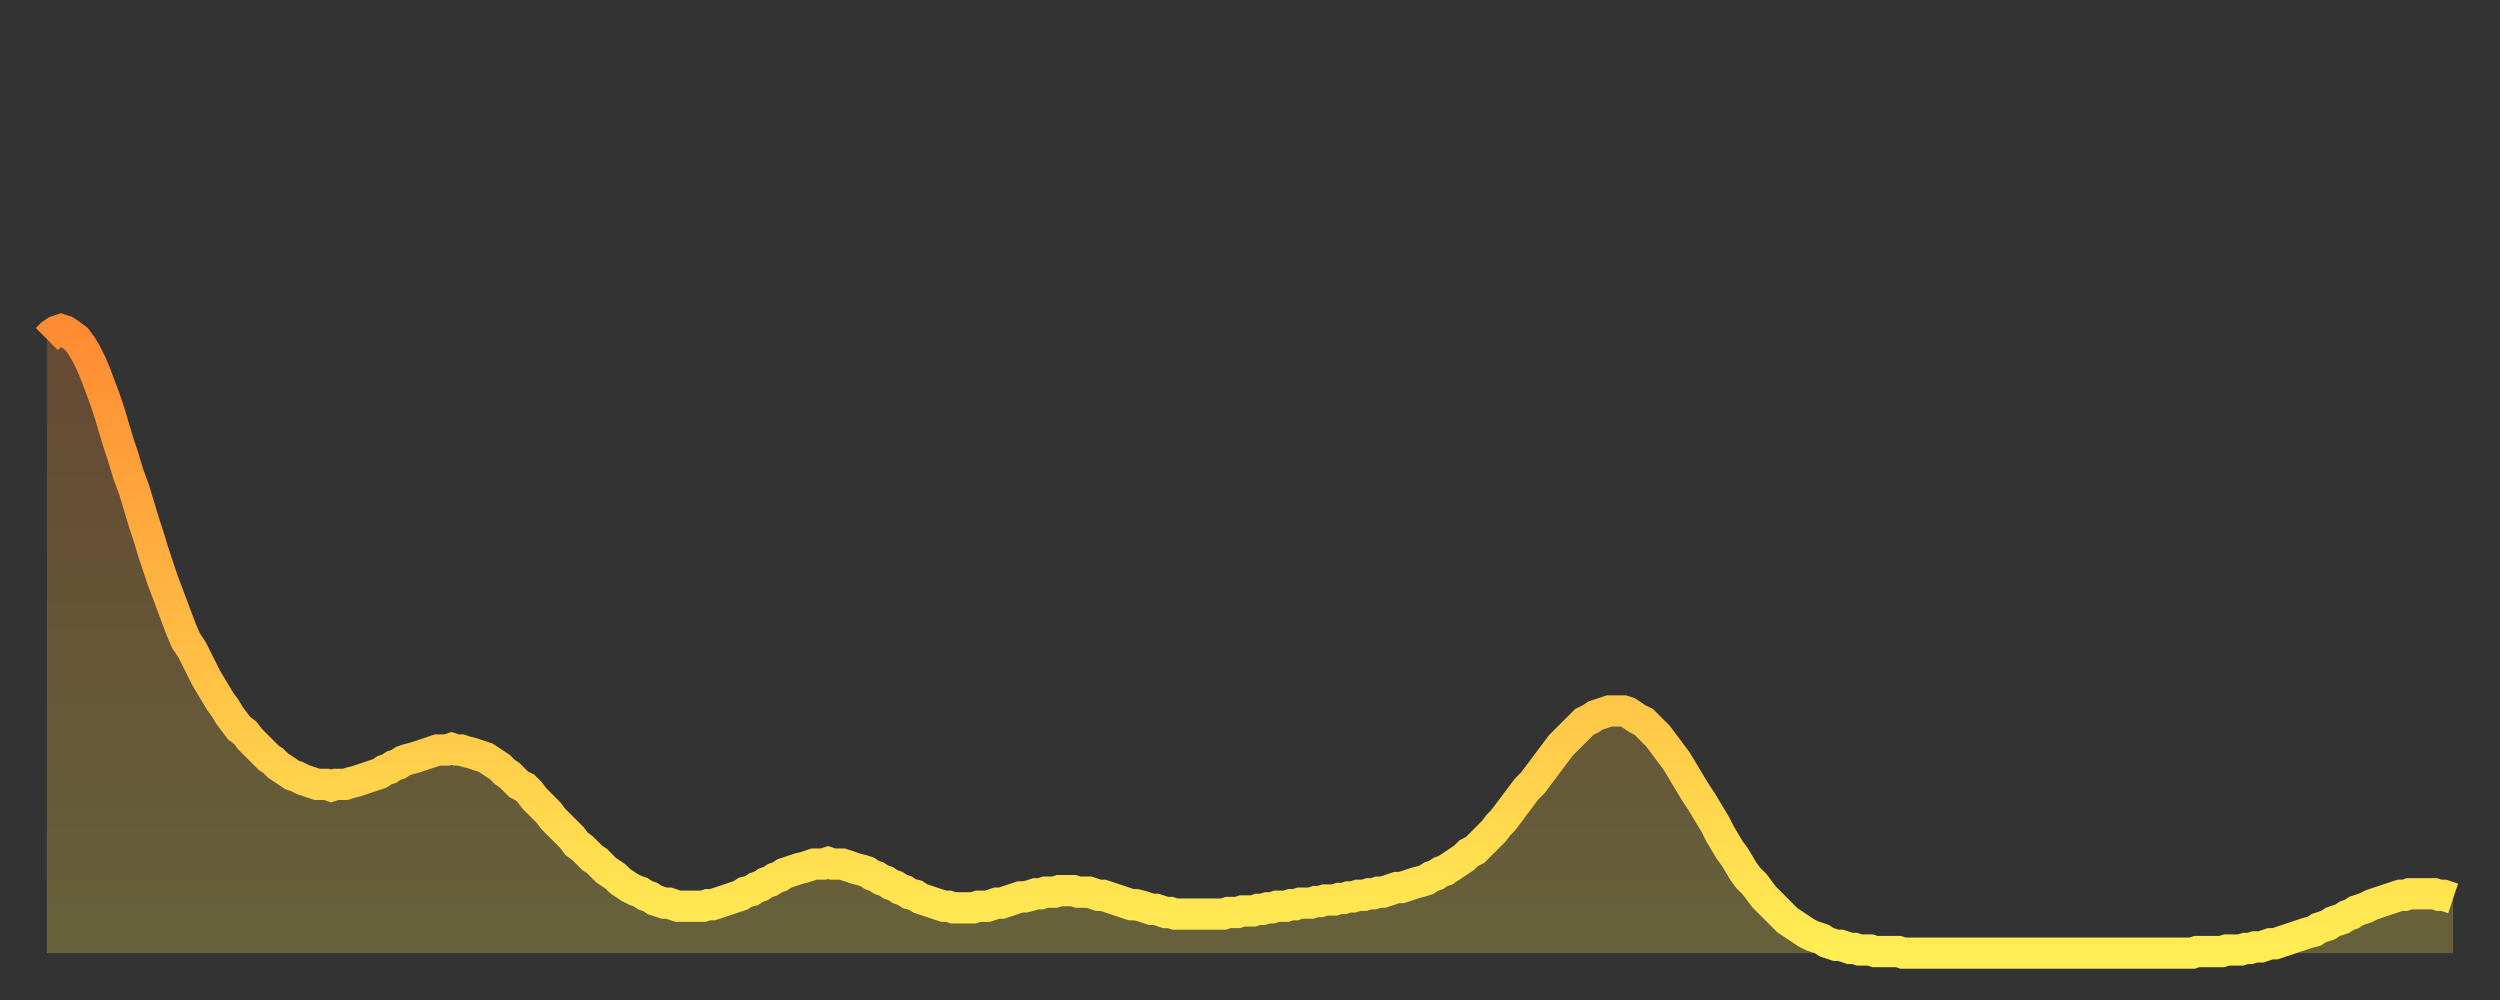 <?xml version="1.0" encoding="utf-8" ?>
<svg baseProfile="full" height="64" version="1.1" width="160" xmlns="http://www.w3.org/2000/svg" xmlns:ev="http://www.w3.org/2001/xml-events" xmlns:xlink="http://www.w3.org/1999/xlink"><rect width="100%" height="100%" fill="#333333" stroke="none"/><defs><linearGradient id="id5067062" x1="0" x2="0" y1="0" y2="1"><stop offset="0%" stop-color="#ff8b33" /><stop offset="50%" stop-color="#ffbc44" /><stop offset="100%" stop-color="#ffee55" /></linearGradient></defs><g transform="translate(3,3)"><g><path d="M 0.0 18.7 0.3 18.4 0.6 18.2 0.9 18.1 1.2 18.2 1.5 18.4 1.9 18.7 2.2 19.1 2.5 19.6 2.8 20.2 3.1 20.9 3.4 21.7 3.7 22.5 4.0 23.4 4.3 24.4 4.6 25.4 4.9 26.3 5.2 27.3 5.6 28.4 5.9 29.4 6.2 30.4 6.5 31.3 6.8 32.3 7.1 33.2 7.4 34.1 7.7 34.9 8.0 35.7 8.3 36.5 8.6 37.3 8.9 38.0 9.3 38.6 9.6 39.2 9.9 39.8 10.2 40.4 10.5 40.9 10.8 41.4 11.1 41.9 11.4 42.3 11.7 42.8 12.0 43.2 12.3 43.6 12.7 43.9 13.0 44.3 13.3 44.6 13.6 44.9 13.9 45.2 14.2 45.5 14.5 45.7 14.8 46.0 15.1 46.2 15.4 46.4 15.7 46.6 16.0 46.7 16.4 46.9 16.7 47.0 17.0 47.1 17.3 47.2 17.6 47.2 17.9 47.2 18.2 47.3 18.5 47.2 18.8 47.2 19.1 47.2 19.4 47.1 19.8 47.0 20.1 46.9 20.4 46.8 20.7 46.7 21.0 46.6 21.3 46.5 21.6 46.3 21.9 46.2 22.2 46.0 22.5 45.9 22.8 45.7 23.1 45.6 23.5 45.5 23.8 45.4 24.1 45.3 24.4 45.2 24.7 45.1 25.0 45.0 25.3 45.0 25.6 45.0 25.9 44.9 26.2 45.0 26.5 45.0 26.8 45.1 27.2 45.2 27.5 45.3 27.8 45.4 28.1 45.5 28.4 45.7 28.7 45.9 29.0 46.1 29.3 46.4 29.6 46.6 29.9 46.9 30.2 47.2 30.6 47.4 30.9 47.7 31.2 48.1 31.5 48.4 31.8 48.7 32.1 49.0 32.4 49.4 32.7 49.7 33.0 50.0 33.3 50.3 33.6 50.6 33.9 51.0 34.3 51.3 34.6 51.6 34.9 51.9 35.2 52.1 35.5 52.4 35.8 52.7 36.1 52.9 36.4 53.1 36.7 53.4 37.0 53.6 37.3 53.8 37.7 54.0 38.0 54.1 38.3 54.3 38.6 54.4 38.9 54.6 39.2 54.7 39.5 54.8 39.8 54.8 40.1 54.9 40.4 55.0 40.7 55.0 41.0 55.0 41.4 55.0 41.7 55.0 42.0 55.0 42.3 54.9 42.6 54.9 42.9 54.8 43.2 54.7 43.5 54.6 43.8 54.5 44.1 54.4 44.4 54.3 44.7 54.1 45.1 54.0 45.4 53.8 45.7 53.7 46.0 53.5 46.3 53.4 46.6 53.2 46.9 53.1 47.2 52.9 47.5 52.8 47.8 52.7 48.1 52.6 48.5 52.5 48.8 52.4 49.1 52.3 49.4 52.3 49.7 52.3 50.0 52.2 50.3 52.3 50.6 52.3 50.9 52.3 51.2 52.4 51.5 52.5 51.8 52.6 52.2 52.7 52.5 52.8 52.8 53.0 53.1 53.1 53.4 53.3 53.7 53.4 54.0 53.6 54.3 53.7 54.6 53.9 54.9 54.0 55.2 54.2 55.6 54.3 55.9 54.5 56.2 54.6 56.5 54.7 56.8 54.8 57.1 54.9 57.4 55.0 57.7 55.0 58.0 55.1 58.3 55.1 58.6 55.1 58.9 55.1 59.3 55.1 59.6 55.0 59.9 55.0 60.2 55.0 60.5 54.9 60.8 54.8 61.1 54.8 61.4 54.7 61.7 54.6 62.0 54.5 62.3 54.4 62.6 54.4 63.0 54.3 63.3 54.2 63.6 54.2 63.9 54.1 64.2 54.1 64.5 54.1 64.8 54.0 65.1 54.0 65.4 54.0 65.7 54.0 66.0 54.1 66.4 54.1 66.7 54.1 67.0 54.2 67.3 54.3 67.6 54.3 67.9 54.4 68.2 54.5 68.5 54.6 68.8 54.7 69.1 54.8 69.4 54.9 69.7 54.9 70.1 55.0 70.4 55.1 70.7 55.2 71.0 55.2 71.3 55.3 71.6 55.4 71.9 55.4 72.2 55.5 72.5 55.5 72.8 55.5 73.1 55.5 73.5 55.5 73.8 55.5 74.1 55.5 74.4 55.5 74.7 55.5 75.0 55.5 75.3 55.5 75.6 55.4 75.9 55.4 76.2 55.4 76.5 55.3 76.8 55.3 77.2 55.3 77.5 55.2 77.8 55.2 78.1 55.1 78.4 55.1 78.7 55.0 79.0 55.0 79.3 55.0 79.6 54.9 79.9 54.9 80.2 54.8 80.5 54.8 80.9 54.8 81.2 54.7 81.5 54.7 81.8 54.6 82.1 54.6 82.4 54.6 82.7 54.5 83.0 54.5 83.3 54.4 83.6 54.4 83.9 54.3 84.3 54.3 84.6 54.2 84.9 54.2 85.2 54.1 85.5 54.1 85.8 54.0 86.1 53.9 86.4 53.8 86.7 53.8 87.0 53.7 87.3 53.6 87.6 53.5 88.0 53.4 88.3 53.3 88.6 53.1 88.9 53.0 89.2 52.8 89.5 52.7 89.8 52.5 90.1 52.3 90.4 52.1 90.7 51.9 91.0 51.6 91.4 51.4 91.7 51.1 92.0 50.8 92.3 50.5 92.6 50.2 92.9 49.8 93.2 49.5 93.5 49.1 93.8 48.7 94.1 48.3 94.4 47.9 94.7 47.5 95.1 47.1 95.4 46.7 95.7 46.3 96.0 45.9 96.3 45.5 96.6 45.1 96.9 44.7 97.2 44.4 97.5 44.1 97.8 43.8 98.1 43.5 98.4 43.2 98.8 43.0 99.1 42.8 99.4 42.7 99.7 42.6 100.0 42.5 100.3 42.5 100.6 42.5 100.9 42.5 101.2 42.6 101.5 42.8 101.8 43.0 102.2 43.2 102.5 43.5 102.8 43.8 103.1 44.1 103.4 44.5 103.7 44.9 104.0 45.3 104.3 45.7 104.6 46.2 104.9 46.7 105.2 47.2 105.5 47.7 105.9 48.3 106.2 48.8 106.5 49.3 106.8 49.8 107.1 50.4 107.4 50.9 107.7 51.4 108.0 51.8 108.3 52.3 108.6 52.8 108.9 53.2 109.3 53.6 109.6 54.0 109.9 54.4 110.2 54.7 110.5 55.0 110.8 55.3 111.1 55.6 111.4 55.9 111.7 56.1 112.0 56.3 112.3 56.5 112.6 56.7 113.0 56.9 113.3 57.0 113.6 57.1 113.9 57.3 114.2 57.4 114.5 57.5 114.8 57.5 115.1 57.6 115.4 57.7 115.7 57.7 116.0 57.8 116.3 57.8 116.7 57.8 117.0 57.9 117.3 57.9 117.6 57.9 117.9 57.9 118.2 57.9 118.5 57.9 118.8 58.0 119.1 58.0 119.4 58.0 119.7 58.0 120.1 58.0 120.4 58.0 120.7 58.0 121.0 58.0 121.3 58.0 121.6 58.0 121.9 58.0 122.2 58.0 122.5 58.0 122.8 58.0 123.1 58.0 123.4 58.0 123.8 58.0 124.1 58.0 124.4 58.0 124.7 58.0 125.0 58.0 125.3 58.0 125.6 58.0 125.9 58.0 126.2 58.0 126.5 58.0 126.8 58.0 127.2 58.0 127.5 58.0 127.8 58.0 128.1 58.0 128.4 58.0 128.7 58.0 129.0 58.0 129.3 58.0 129.6 58.0 129.9 58.0 130.2 58.0 130.5 58.0 130.9 58.0 131.2 58.0 131.5 58.0 131.8 58.0 132.1 58.0 132.4 58.0 132.7 58.0 133.0 58.0 133.3 58.0 133.6 58.0 133.9 58.0 134.2 58.0 134.6 58.0 134.9 58.0 135.2 58.0 135.5 58.0 135.8 58.0 136.1 58.0 136.4 58.0 136.7 58.0 137.0 58.0 137.3 58.0 137.6 57.9 138.0 57.9 138.3 57.9 138.6 57.9 138.9 57.9 139.2 57.9 139.5 57.8 139.8 57.8 140.1 57.8 140.4 57.8 140.7 57.7 141.0 57.7 141.3 57.6 141.7 57.6 142.0 57.5 142.3 57.4 142.6 57.4 142.9 57.3 143.2 57.2 143.5 57.1 143.8 57.0 144.1 56.9 144.4 56.8 144.7 56.7 145.1 56.6 145.4 56.4 145.7 56.3 146.0 56.2 146.3 56.0 146.6 55.9 146.9 55.8 147.2 55.6 147.5 55.5 147.8 55.3 148.1 55.2 148.4 55.1 148.8 54.9 149.1 54.8 149.4 54.7 149.7 54.6 150.0 54.5 150.3 54.4 150.6 54.3 150.9 54.3 151.2 54.2 151.5 54.2 151.8 54.2 152.1 54.2 152.5 54.2 152.8 54.2 153.1 54.3 153.4 54.3 153.7 54.4 154.0 54.5" fill="none" id="graph-curve" opacity="1" stroke="url(#id5067062)" stroke-width="2" /><path d="M 0 58 L 0.0 18.7 0.3 18.4 0.6 18.2 0.9 18.1 1.2 18.2 1.5 18.4 1.9 18.7 2.2 19.1 2.5 19.6 2.8 20.2 3.1 20.9 3.4 21.7 3.7 22.5 4.0 23.4 4.3 24.4 4.6 25.4 4.9 26.3 5.2 27.3 5.6 28.4 5.9 29.4 6.2 30.4 6.5 31.3 6.8 32.3 7.1 33.2 7.4 34.1 7.7 34.9 8.0 35.7 8.3 36.5 8.6 37.3 8.9 38.0 9.3 38.6 9.6 39.2 9.9 39.8 10.2 40.4 10.5 40.9 10.8 41.4 11.1 41.9 11.4 42.3 11.7 42.8 12.0 43.2 12.3 43.6 12.7 43.9 13.0 44.3 13.3 44.6 13.6 44.9 13.9 45.2 14.2 45.5 14.5 45.7 14.8 46.0 15.1 46.2 15.4 46.4 15.7 46.6 16.0 46.7 16.4 46.9 16.7 47.0 17.0 47.1 17.3 47.2 17.6 47.2 17.9 47.2 18.2 47.3 18.5 47.2 18.8 47.2 19.1 47.2 19.4 47.1 19.8 47.0 20.1 46.9 20.4 46.8 20.7 46.7 21.0 46.6 21.3 46.5 21.6 46.3 21.9 46.2 22.2 46.0 22.5 45.9 22.8 45.7 23.1 45.6 23.5 45.5 23.8 45.4 24.1 45.3 24.4 45.2 24.7 45.1 25.0 45.0 25.3 45.0 25.6 45.0 25.9 44.9 26.2 45.0 26.5 45.0 26.8 45.1 27.2 45.2 27.5 45.3 27.8 45.4 28.1 45.5 28.4 45.7 28.7 45.9 29.0 46.1 29.3 46.4 29.6 46.6 29.9 46.9 30.2 47.2 30.6 47.4 30.9 47.7 31.2 48.1 31.5 48.4 31.8 48.7 32.1 49.0 32.4 49.4 32.7 49.7 33.0 50.0 33.3 50.3 33.6 50.6 33.9 51.0 34.3 51.3 34.6 51.6 34.9 51.9 35.2 52.1 35.5 52.4 35.8 52.7 36.1 52.9 36.4 53.1 36.7 53.4 37.0 53.6 37.3 53.8 37.7 54.0 38.0 54.1 38.3 54.3 38.6 54.4 38.9 54.6 39.2 54.7 39.5 54.8 39.8 54.8 40.1 54.9 40.4 55.0 40.7 55.0 41.0 55.0 41.4 55.0 41.7 55.0 42.0 55.0 42.3 54.9 42.6 54.9 42.9 54.8 43.2 54.7 43.5 54.6 43.8 54.5 44.1 54.4 44.4 54.3 44.7 54.1 45.1 54.0 45.4 53.8 45.7 53.7 46.0 53.5 46.3 53.4 46.6 53.2 46.9 53.1 47.2 52.9 47.5 52.8 47.8 52.7 48.1 52.6 48.5 52.5 48.8 52.4 49.1 52.3 49.4 52.3 49.7 52.3 50.0 52.2 50.3 52.3 50.6 52.3 50.9 52.3 51.2 52.4 51.5 52.5 51.8 52.6 52.2 52.7 52.5 52.8 52.8 53.0 53.1 53.1 53.4 53.3 53.7 53.4 54.0 53.6 54.3 53.7 54.6 53.9 54.9 54.0 55.2 54.2 55.6 54.3 55.9 54.5 56.2 54.6 56.5 54.7 56.8 54.8 57.1 54.9 57.4 55.0 57.7 55.0 58.0 55.1 58.3 55.1 58.6 55.1 58.9 55.1 59.3 55.1 59.6 55.0 59.9 55.0 60.2 55.0 60.5 54.9 60.8 54.8 61.1 54.8 61.4 54.7 61.7 54.6 62.0 54.5 62.3 54.4 62.6 54.4 63.0 54.3 63.3 54.2 63.6 54.2 63.9 54.1 64.2 54.1 64.5 54.1 64.8 54.0 65.1 54.0 65.4 54.0 65.7 54.0 66.0 54.1 66.4 54.1 66.7 54.1 67.0 54.2 67.3 54.3 67.6 54.3 67.9 54.4 68.2 54.5 68.5 54.6 68.8 54.7 69.1 54.8 69.4 54.9 69.7 54.9 70.1 55.0 70.4 55.1 70.7 55.2 71.0 55.2 71.3 55.3 71.6 55.4 71.9 55.4 72.2 55.5 72.5 55.5 72.8 55.5 73.1 55.5 73.5 55.5 73.8 55.5 74.1 55.5 74.4 55.5 74.7 55.5 75.0 55.5 75.3 55.5 75.6 55.4 75.9 55.4 76.2 55.4 76.5 55.3 76.8 55.3 77.2 55.3 77.5 55.2 77.8 55.2 78.1 55.1 78.4 55.1 78.7 55.0 79.0 55.0 79.3 55.0 79.6 54.9 79.9 54.9 80.2 54.8 80.5 54.8 80.9 54.8 81.2 54.7 81.5 54.7 81.8 54.6 82.1 54.6 82.4 54.6 82.7 54.5 83.0 54.5 83.3 54.4 83.6 54.4 83.9 54.3 84.3 54.3 84.6 54.2 84.9 54.2 85.2 54.1 85.5 54.1 85.8 54.0 86.1 53.9 86.4 53.8 86.7 53.8 87.0 53.7 87.3 53.6 87.6 53.5 88.0 53.4 88.3 53.3 88.6 53.1 88.9 53.0 89.2 52.8 89.5 52.7 89.8 52.5 90.1 52.3 90.4 52.1 90.7 51.9 91.0 51.6 91.4 51.4 91.7 51.1 92.0 50.8 92.3 50.5 92.6 50.2 92.9 49.8 93.2 49.5 93.5 49.1 93.8 48.7 94.1 48.3 94.4 47.9 94.7 47.5 95.1 47.1 95.4 46.7 95.7 46.3 96.0 45.9 96.3 45.5 96.6 45.1 96.9 44.7 97.2 44.4 97.5 44.1 97.8 43.8 98.1 43.5 98.4 43.2 98.8 43.0 99.1 42.8 99.4 42.7 99.7 42.6 100.0 42.5 100.3 42.5 100.6 42.5 100.9 42.5 101.2 42.6 101.5 42.8 101.8 43.0 102.2 43.2 102.5 43.5 102.8 43.8 103.1 44.1 103.4 44.5 103.7 44.9 104.0 45.3 104.3 45.7 104.6 46.2 104.9 46.7 105.2 47.2 105.5 47.7 105.9 48.3 106.2 48.8 106.5 49.3 106.8 49.8 107.1 50.4 107.4 50.9 107.7 51.4 108.0 51.8 108.3 52.3 108.6 52.8 108.9 53.2 109.3 53.6 109.6 54.0 109.9 54.4 110.2 54.7 110.5 55.0 110.8 55.3 111.1 55.6 111.4 55.9 111.7 56.1 112.0 56.3 112.3 56.5 112.6 56.7 113.0 56.9 113.3 57.0 113.6 57.1 113.9 57.3 114.2 57.4 114.5 57.5 114.8 57.5 115.1 57.6 115.4 57.7 115.7 57.7 116.0 57.8 116.3 57.8 116.7 57.8 117.0 57.9 117.3 57.9 117.6 57.9 117.9 57.9 118.2 57.9 118.5 57.9 118.8 58.0 119.1 58.0 119.4 58.0 119.7 58.0 120.1 58.0 120.4 58.0 120.7 58.0 121.0 58.0 121.3 58.0 121.6 58.0 121.9 58.0 122.2 58.0 122.5 58.0 122.8 58.0 123.1 58.0 123.4 58.0 123.8 58.0 124.1 58.0 124.4 58.0 124.7 58.0 125.0 58.0 125.3 58.0 125.6 58.0 125.9 58.0 126.2 58.0 126.5 58.0 126.8 58.0 127.2 58.0 127.5 58.0 127.8 58.0 128.1 58.0 128.4 58.0 128.7 58.0 129.0 58.0 129.3 58.0 129.6 58.0 129.9 58.0 130.2 58.0 130.5 58.0 130.9 58.0 131.2 58.0 131.5 58.0 131.8 58.0 132.1 58.0 132.4 58.0 132.7 58.0 133.0 58.0 133.3 58.0 133.6 58.0 133.9 58.0 134.2 58.0 134.6 58.0 134.9 58.0 135.2 58.0 135.5 58.0 135.8 58.0 136.1 58.0 136.4 58.0 136.7 58.0 137.0 58.0 137.3 58.0 137.6 57.9 138.0 57.9 138.3 57.9 138.6 57.9 138.9 57.9 139.2 57.9 139.5 57.8 139.8 57.8 140.1 57.8 140.4 57.8 140.7 57.7 141.0 57.7 141.3 57.6 141.7 57.6 142.0 57.5 142.3 57.4 142.6 57.4 142.9 57.3 143.2 57.2 143.5 57.1 143.8 57.0 144.1 56.9 144.4 56.8 144.7 56.7 145.1 56.6 145.4 56.4 145.7 56.3 146.0 56.2 146.3 56.0 146.6 55.9 146.9 55.8 147.2 55.6 147.5 55.5 147.8 55.3 148.1 55.2 148.4 55.1 148.8 54.9 149.1 54.8 149.4 54.7 149.7 54.6 150.0 54.5 150.3 54.4 150.6 54.3 150.9 54.3 151.2 54.2 151.5 54.2 151.8 54.2 152.1 54.2 152.5 54.2 152.8 54.2 153.1 54.3 153.4 54.3 153.7 54.4 154.0 54.5 154 58" fill="url(#id5067062)" fill-opacity=".25" id="graph-shadow" /></g></g></svg>